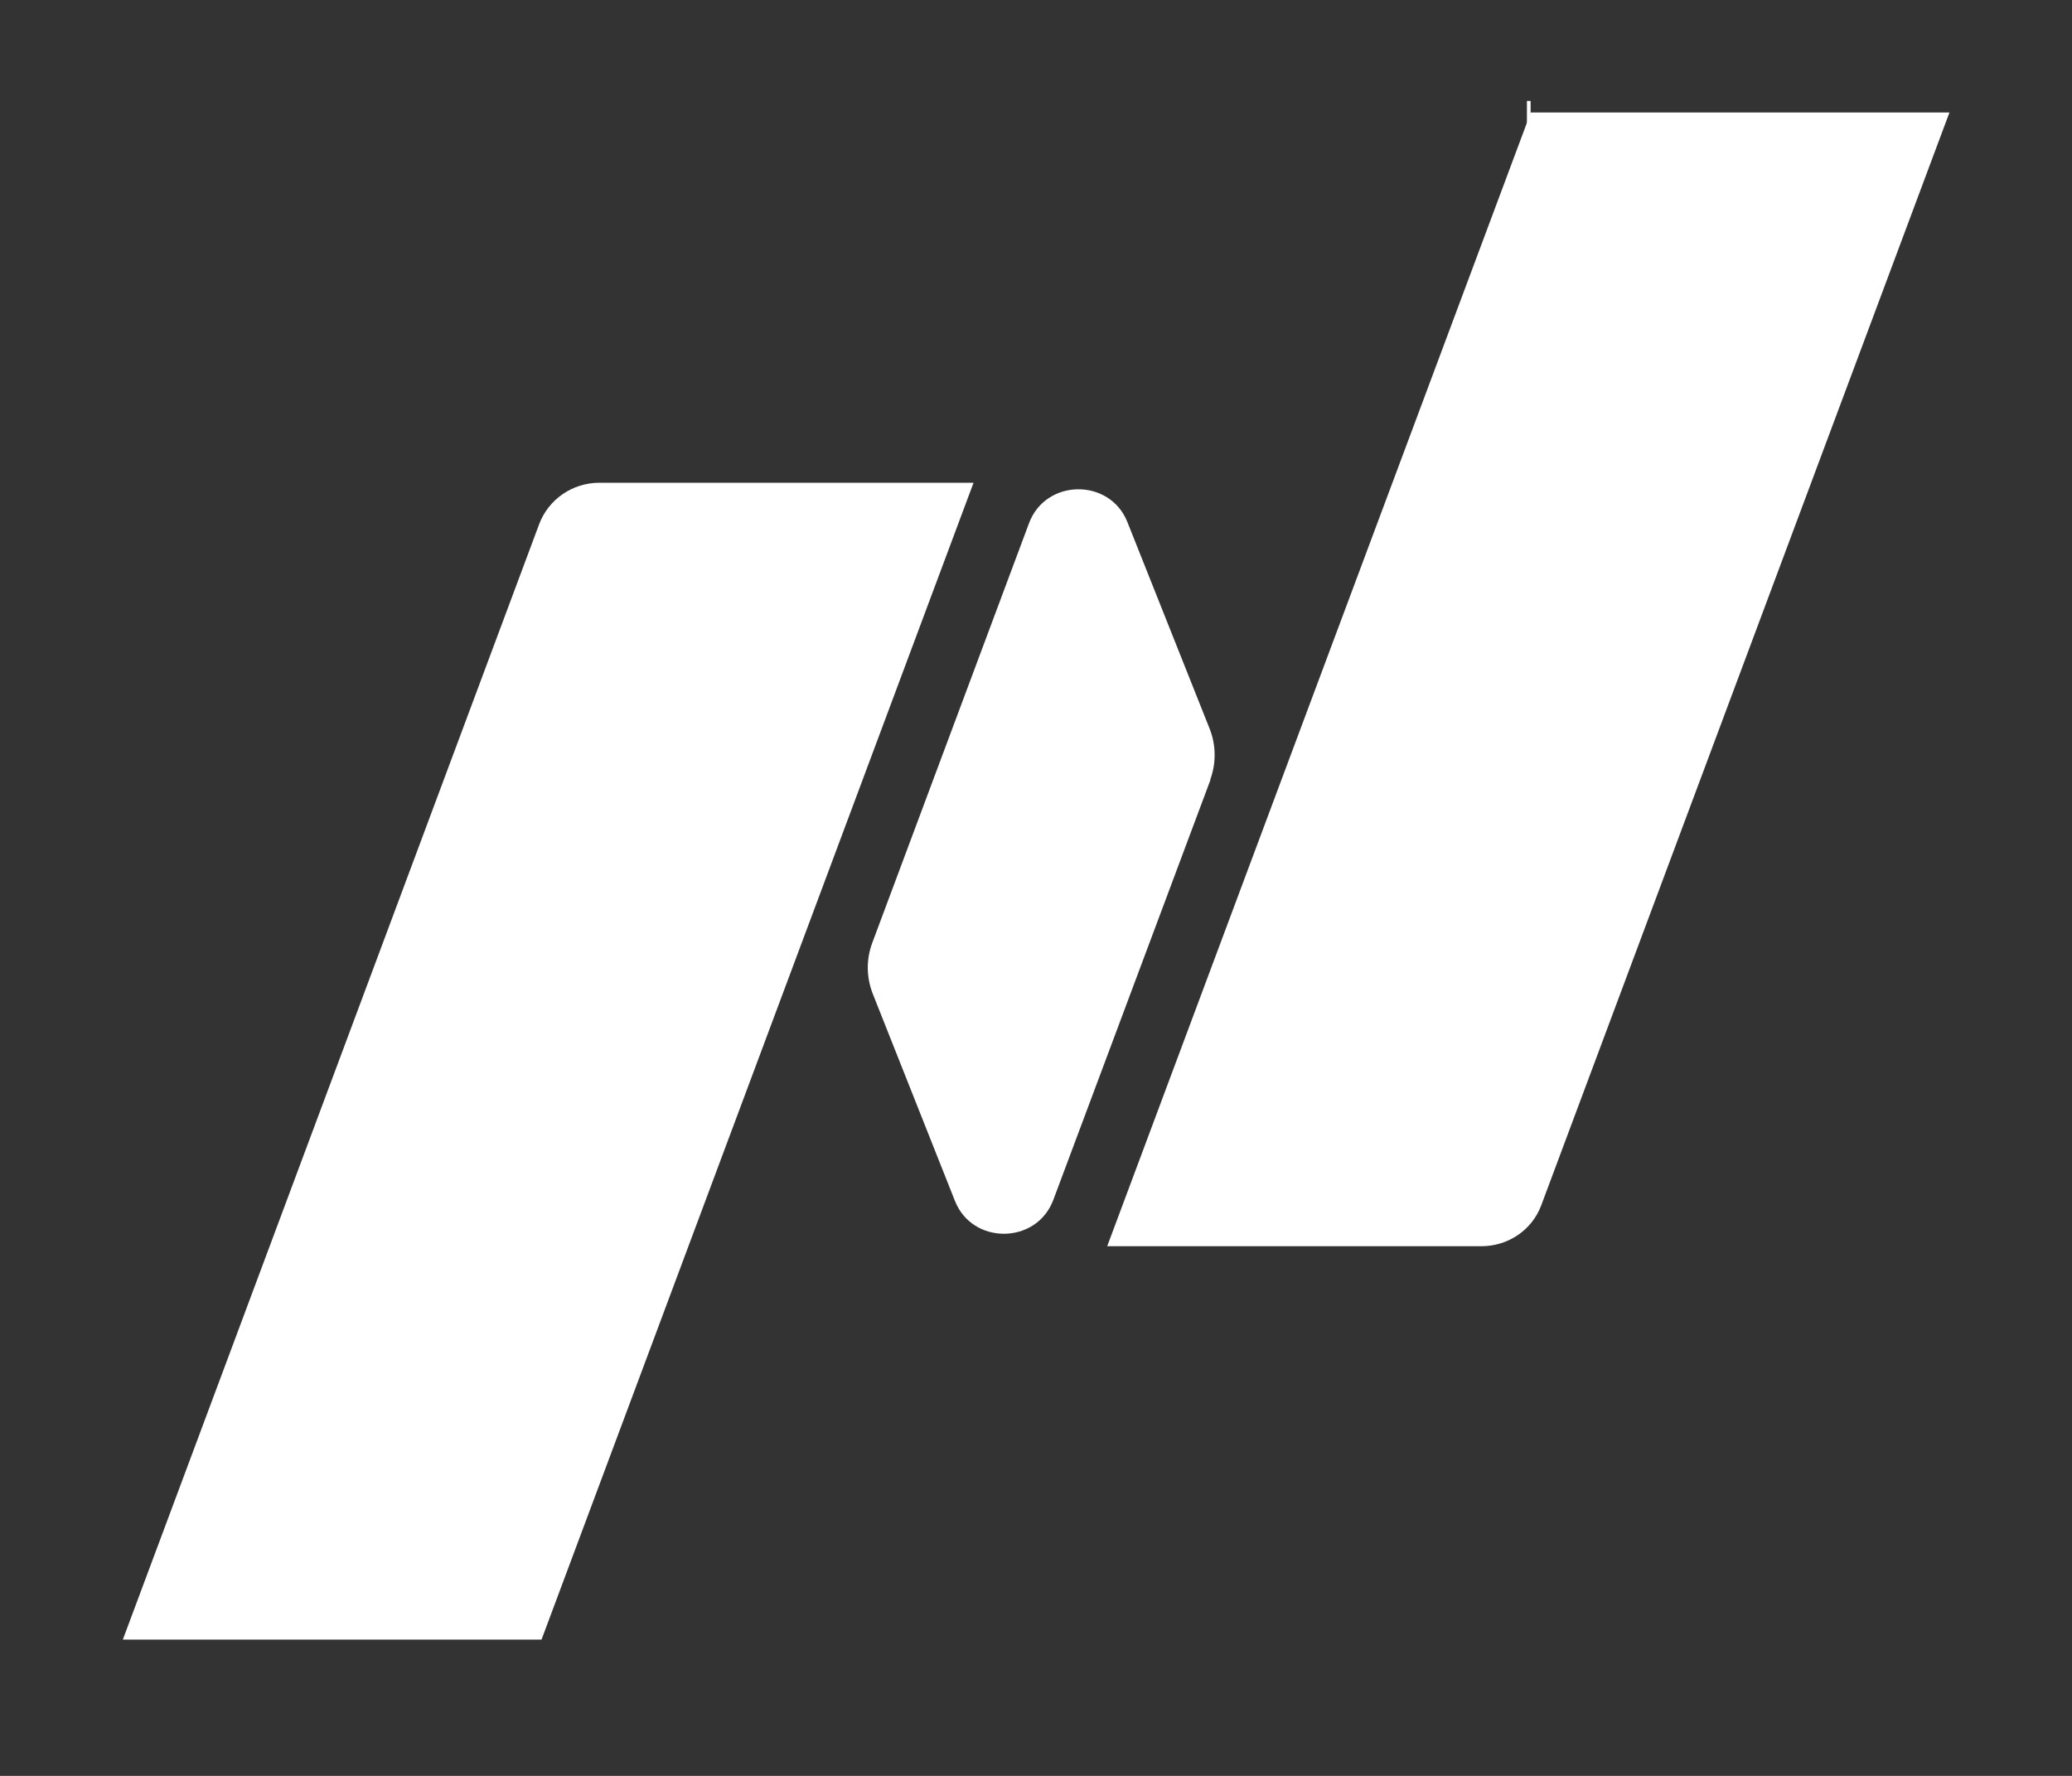 <svg width="14" height="12" viewBox="0 0 14 12" fill="none" xmlns="http://www.w3.org/2000/svg">
<rect x="0" y="0" width="14" height="12" fill="#333333" stroke="none"/>
<g clip-path="url(#clip0_2147_2033)">
<path d="M8.179 5.269L7.117 8.108C7.004 8.41 6.57 8.414 6.452 8.114L5.897 6.715C5.854 6.606 5.852 6.484 5.893 6.373L6.953 3.535C7.066 3.233 7.5 3.229 7.618 3.529L8.174 4.926C8.217 5.036 8.218 5.158 8.177 5.269H8.179Z" fill="white"/>
<path d="M13.172 0.76L10.414 8.144C10.352 8.311 10.191 8.421 10.009 8.421H7.481L10.343 0.76H13.172Z" fill="white"/>
<path d="M10.342 0.76H10.317" stroke="white" stroke-width="0.524" stroke-miterlimit="10"/>
<path d="M6.578 3.262L3.659 11.079H0.83L3.643 3.542C3.706 3.374 3.868 3.262 4.05 3.262H6.576H6.578Z" fill="white"/>
</g>
<defs>
<clipPath id="clip0_2147_2033">
<rect width="12.57" height="10.691" fill="white" transform="translate(0.716 0.682)"/>
</clipPath>
</defs>
</svg>
